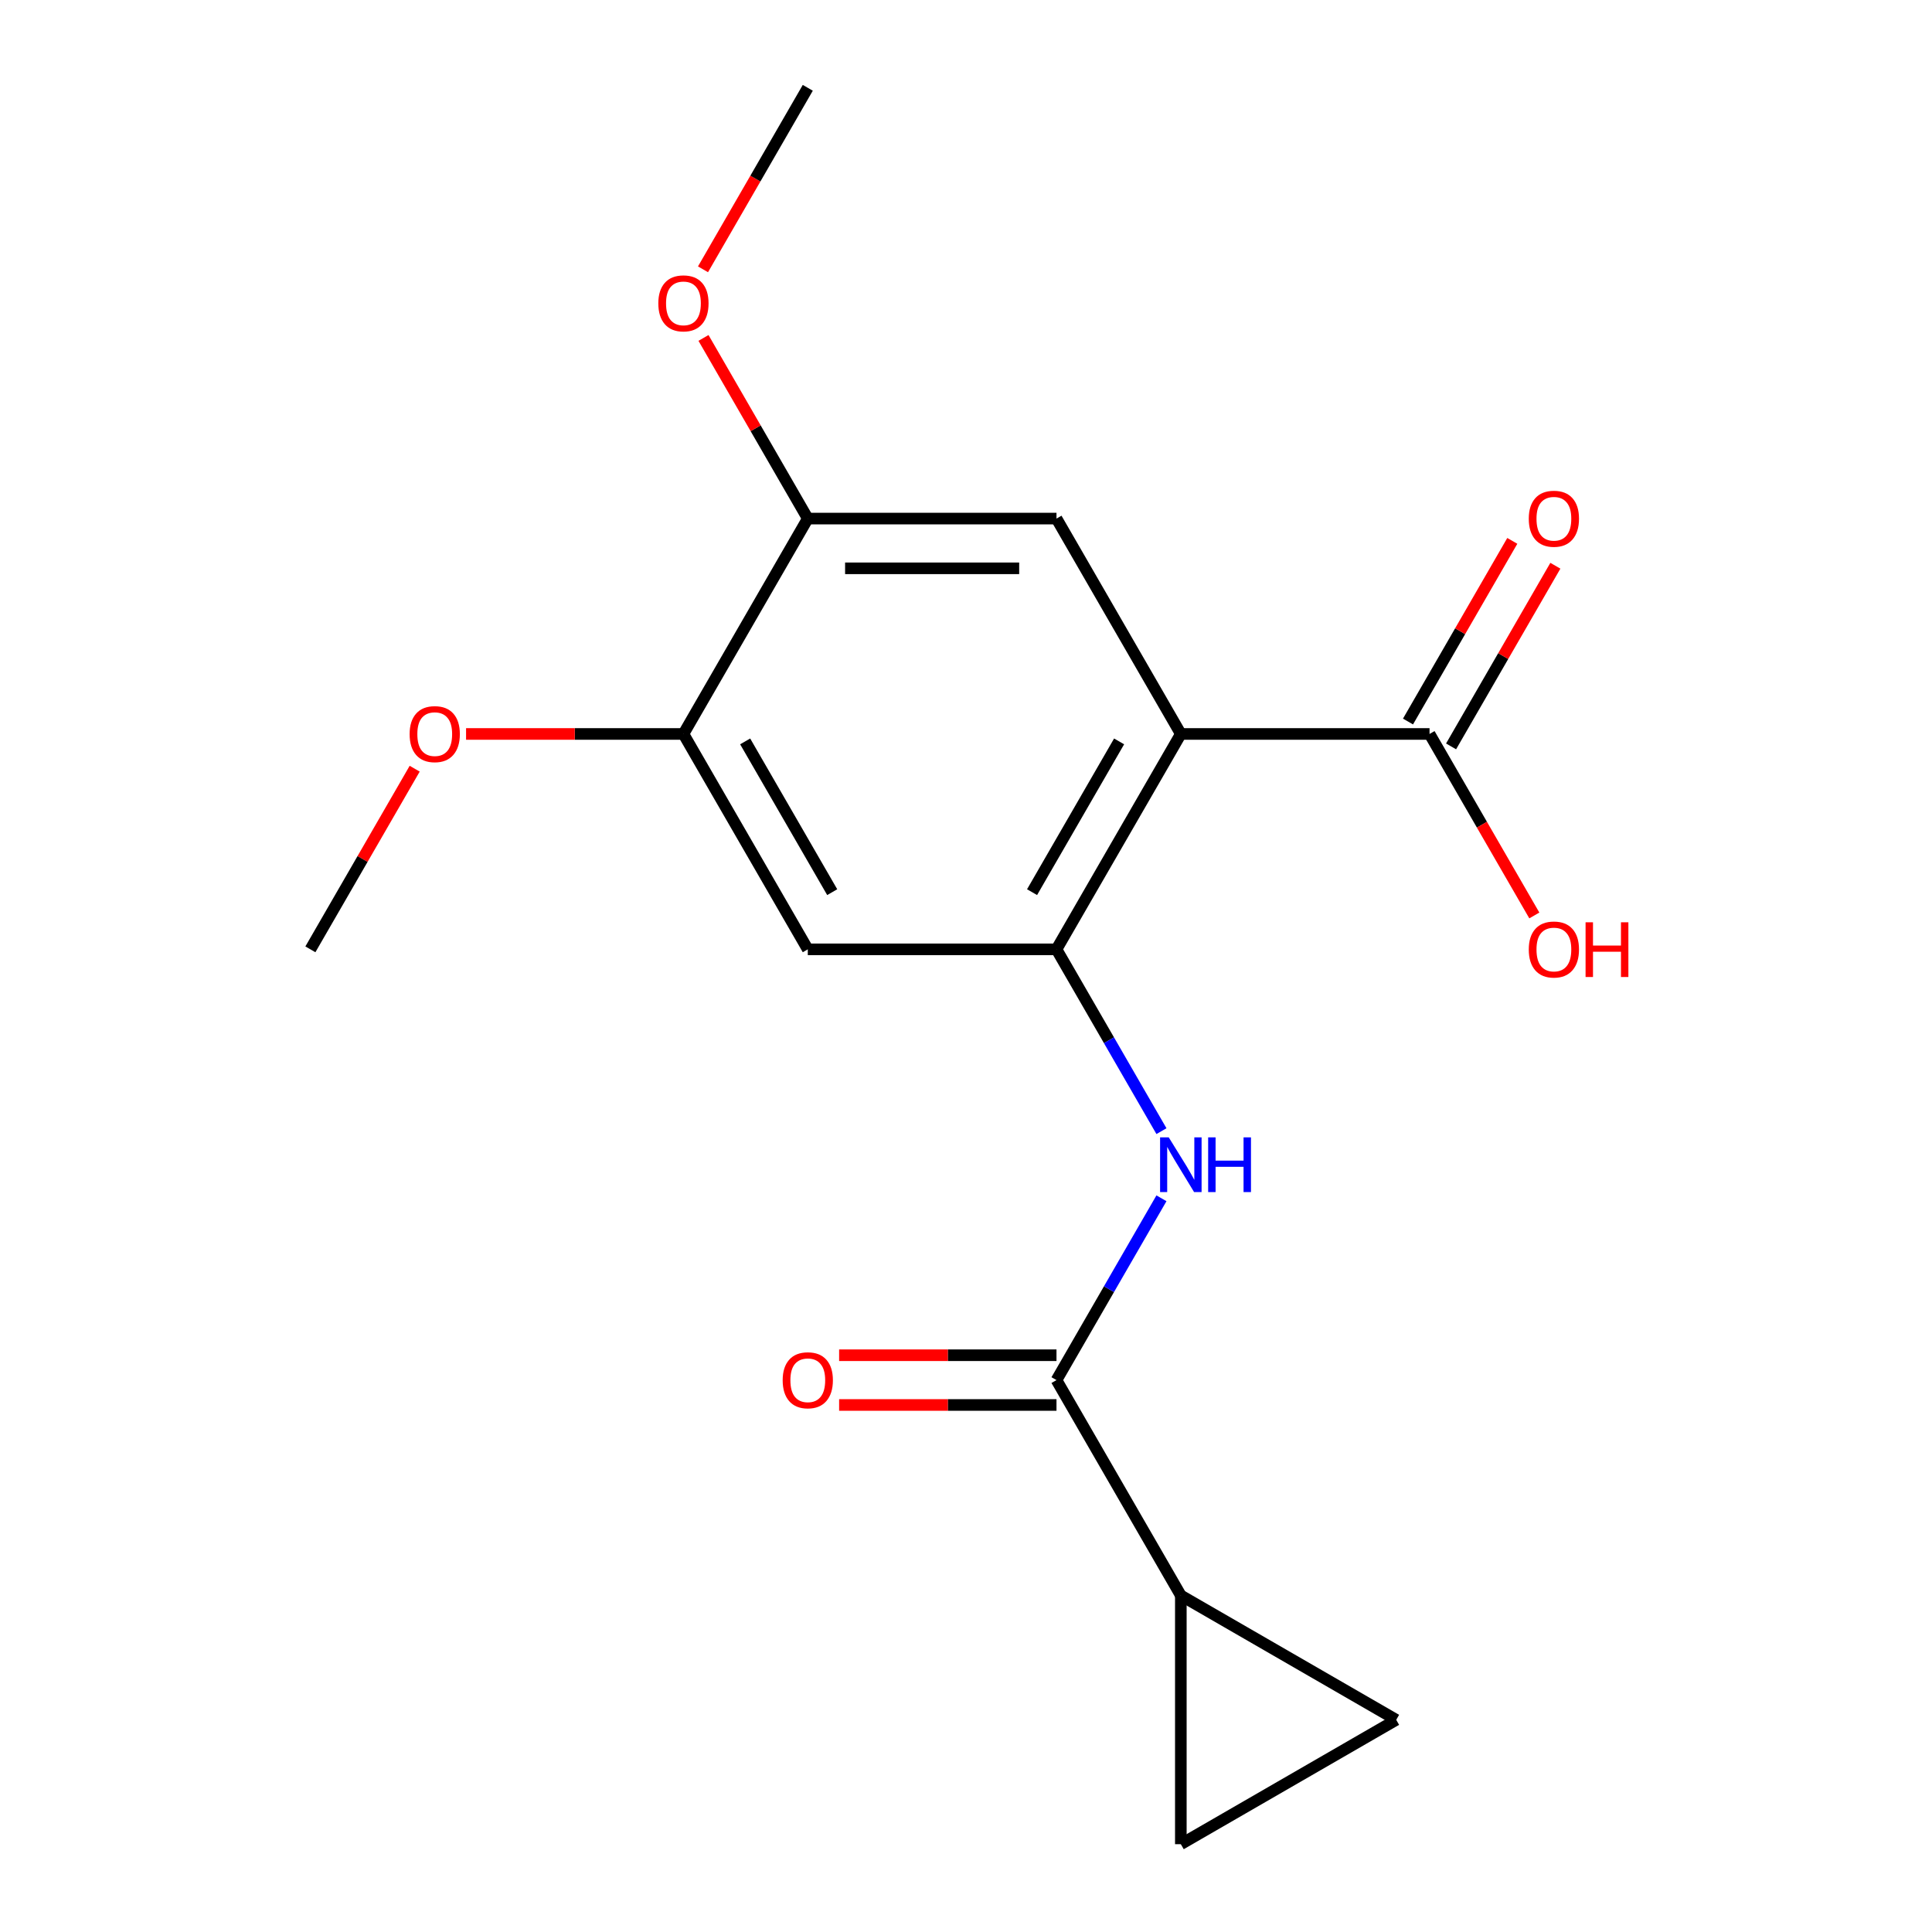 <?xml version='1.0' encoding='iso-8859-1'?>
<svg version='1.1' baseProfile='full'
              xmlns='http://www.w3.org/2000/svg'
                      xmlns:rdkit='http://www.rdkit.org/xml'
                      xmlns:xlink='http://www.w3.org/1999/xlink'
                  xml:space='preserve'
width='1000px' height='1000px' viewBox='0 0 1000 1000'>
<!-- END OF HEADER -->
<rect style='opacity:1.0;fill:#FFFFFF;stroke:none' width='1000' height='1000' x='0' y='0'> </rect>
<path class='bond-0' d='M 611.199,379.896 L 546.836,491.377' style='fill:none;fill-rule:evenodd;stroke:#000000;stroke-width:6px;stroke-linecap:butt;stroke-linejoin:miter;stroke-opacity:1' />
<path class='bond-0' d='M 579.249,383.746 L 534.194,461.782' style='fill:none;fill-rule:evenodd;stroke:#000000;stroke-width:6px;stroke-linecap:butt;stroke-linejoin:miter;stroke-opacity:1' />
<path class='bond-3' d='M 611.199,379.896 L 546.836,268.416' style='fill:none;fill-rule:evenodd;stroke:#000000;stroke-width:6px;stroke-linecap:butt;stroke-linejoin:miter;stroke-opacity:1' />
<path class='bond-5' d='M 611.199,379.896 L 739.926,379.896' style='fill:none;fill-rule:evenodd;stroke:#000000;stroke-width:6px;stroke-linecap:butt;stroke-linejoin:miter;stroke-opacity:1' />
<path class='bond-2' d='M 546.836,491.377 L 574.001,538.428' style='fill:none;fill-rule:evenodd;stroke:#000000;stroke-width:6px;stroke-linecap:butt;stroke-linejoin:miter;stroke-opacity:1' />
<path class='bond-2' d='M 574.001,538.428 L 601.166,585.479' style='fill:none;fill-rule:evenodd;stroke:#0000FF;stroke-width:6px;stroke-linecap:butt;stroke-linejoin:miter;stroke-opacity:1' />
<path class='bond-6' d='M 546.836,491.377 L 418.109,491.377' style='fill:none;fill-rule:evenodd;stroke:#000000;stroke-width:6px;stroke-linecap:butt;stroke-linejoin:miter;stroke-opacity:1' />
<path class='bond-1' d='M 546.836,714.338 L 574.001,667.287' style='fill:none;fill-rule:evenodd;stroke:#000000;stroke-width:6px;stroke-linecap:butt;stroke-linejoin:miter;stroke-opacity:1' />
<path class='bond-1' d='M 574.001,667.287 L 601.166,620.236' style='fill:none;fill-rule:evenodd;stroke:#0000FF;stroke-width:6px;stroke-linecap:butt;stroke-linejoin:miter;stroke-opacity:1' />
<path class='bond-4' d='M 546.836,714.338 L 611.199,825.819' style='fill:none;fill-rule:evenodd;stroke:#000000;stroke-width:6px;stroke-linecap:butt;stroke-linejoin:miter;stroke-opacity:1' />
<path class='bond-11' d='M 546.836,701.465 L 490.582,701.465' style='fill:none;fill-rule:evenodd;stroke:#000000;stroke-width:6px;stroke-linecap:butt;stroke-linejoin:miter;stroke-opacity:1' />
<path class='bond-11' d='M 490.582,701.465 L 434.328,701.465' style='fill:none;fill-rule:evenodd;stroke:#FF0000;stroke-width:6px;stroke-linecap:butt;stroke-linejoin:miter;stroke-opacity:1' />
<path class='bond-11' d='M 546.836,727.211 L 490.582,727.211' style='fill:none;fill-rule:evenodd;stroke:#000000;stroke-width:6px;stroke-linecap:butt;stroke-linejoin:miter;stroke-opacity:1' />
<path class='bond-11' d='M 490.582,727.211 L 434.328,727.211' style='fill:none;fill-rule:evenodd;stroke:#FF0000;stroke-width:6px;stroke-linecap:butt;stroke-linejoin:miter;stroke-opacity:1' />
<path class='bond-9' d='M 546.836,268.416 L 418.109,268.416' style='fill:none;fill-rule:evenodd;stroke:#000000;stroke-width:6px;stroke-linecap:butt;stroke-linejoin:miter;stroke-opacity:1' />
<path class='bond-9' d='M 527.527,294.161 L 437.418,294.161' style='fill:none;fill-rule:evenodd;stroke:#000000;stroke-width:6px;stroke-linecap:butt;stroke-linejoin:miter;stroke-opacity:1' />
<path class='bond-7' d='M 611.199,825.819 L 722.68,890.182' style='fill:none;fill-rule:evenodd;stroke:#000000;stroke-width:6px;stroke-linecap:butt;stroke-linejoin:miter;stroke-opacity:1' />
<path class='bond-8' d='M 611.199,825.819 L 611.199,954.545' style='fill:none;fill-rule:evenodd;stroke:#000000;stroke-width:6px;stroke-linecap:butt;stroke-linejoin:miter;stroke-opacity:1' />
<path class='bond-12' d='M 751.074,386.333 L 778.066,339.581' style='fill:none;fill-rule:evenodd;stroke:#000000;stroke-width:6px;stroke-linecap:butt;stroke-linejoin:miter;stroke-opacity:1' />
<path class='bond-12' d='M 778.066,339.581 L 805.058,292.83' style='fill:none;fill-rule:evenodd;stroke:#FF0000;stroke-width:6px;stroke-linecap:butt;stroke-linejoin:miter;stroke-opacity:1' />
<path class='bond-12' d='M 728.778,373.46 L 755.77,326.709' style='fill:none;fill-rule:evenodd;stroke:#000000;stroke-width:6px;stroke-linecap:butt;stroke-linejoin:miter;stroke-opacity:1' />
<path class='bond-12' d='M 755.77,326.709 L 782.762,279.958' style='fill:none;fill-rule:evenodd;stroke:#FF0000;stroke-width:6px;stroke-linecap:butt;stroke-linejoin:miter;stroke-opacity:1' />
<path class='bond-13' d='M 739.926,379.896 L 767.045,426.868' style='fill:none;fill-rule:evenodd;stroke:#000000;stroke-width:6px;stroke-linecap:butt;stroke-linejoin:miter;stroke-opacity:1' />
<path class='bond-13' d='M 767.045,426.868 L 794.164,473.839' style='fill:none;fill-rule:evenodd;stroke:#FF0000;stroke-width:6px;stroke-linecap:butt;stroke-linejoin:miter;stroke-opacity:1' />
<path class='bond-18' d='M 418.109,491.377 L 353.746,379.896' style='fill:none;fill-rule:evenodd;stroke:#000000;stroke-width:6px;stroke-linecap:butt;stroke-linejoin:miter;stroke-opacity:1' />
<path class='bond-18' d='M 430.751,461.782 L 385.697,383.746' style='fill:none;fill-rule:evenodd;stroke:#000000;stroke-width:6px;stroke-linecap:butt;stroke-linejoin:miter;stroke-opacity:1' />
<path class='bond-19' d='M 722.68,890.182 L 611.199,954.545' style='fill:none;fill-rule:evenodd;stroke:#000000;stroke-width:6px;stroke-linecap:butt;stroke-linejoin:miter;stroke-opacity:1' />
<path class='bond-10' d='M 418.109,268.416 L 353.746,379.896' style='fill:none;fill-rule:evenodd;stroke:#000000;stroke-width:6px;stroke-linecap:butt;stroke-linejoin:miter;stroke-opacity:1' />
<path class='bond-14' d='M 418.109,268.416 L 391.118,221.665' style='fill:none;fill-rule:evenodd;stroke:#000000;stroke-width:6px;stroke-linecap:butt;stroke-linejoin:miter;stroke-opacity:1' />
<path class='bond-14' d='M 391.118,221.665 L 364.126,174.913' style='fill:none;fill-rule:evenodd;stroke:#FF0000;stroke-width:6px;stroke-linecap:butt;stroke-linejoin:miter;stroke-opacity:1' />
<path class='bond-15' d='M 353.746,379.896 L 297.492,379.896' style='fill:none;fill-rule:evenodd;stroke:#000000;stroke-width:6px;stroke-linecap:butt;stroke-linejoin:miter;stroke-opacity:1' />
<path class='bond-15' d='M 297.492,379.896 L 241.237,379.896' style='fill:none;fill-rule:evenodd;stroke:#FF0000;stroke-width:6px;stroke-linecap:butt;stroke-linejoin:miter;stroke-opacity:1' />
<path class='bond-17' d='M 363.872,139.397 L 390.991,92.426' style='fill:none;fill-rule:evenodd;stroke:#FF0000;stroke-width:6px;stroke-linecap:butt;stroke-linejoin:miter;stroke-opacity:1' />
<path class='bond-17' d='M 390.991,92.426 L 418.109,45.455' style='fill:none;fill-rule:evenodd;stroke:#000000;stroke-width:6px;stroke-linecap:butt;stroke-linejoin:miter;stroke-opacity:1' />
<path class='bond-16' d='M 214.64,397.875 L 187.648,444.626' style='fill:none;fill-rule:evenodd;stroke:#FF0000;stroke-width:6px;stroke-linecap:butt;stroke-linejoin:miter;stroke-opacity:1' />
<path class='bond-16' d='M 187.648,444.626 L 160.656,491.377' style='fill:none;fill-rule:evenodd;stroke:#000000;stroke-width:6px;stroke-linecap:butt;stroke-linejoin:miter;stroke-opacity:1' />
<path  class='atom-3' d='M 604.939 588.698
L 614.219 603.698
Q 615.139 605.178, 616.619 607.858
Q 618.099 610.538, 618.179 610.698
L 618.179 588.698
L 621.939 588.698
L 621.939 617.018
L 618.059 617.018
L 608.099 600.618
Q 606.939 598.698, 605.699 596.498
Q 604.499 594.298, 604.139 593.618
L 604.139 617.018
L 600.459 617.018
L 600.459 588.698
L 604.939 588.698
' fill='#0000FF'/>
<path  class='atom-3' d='M 625.339 588.698
L 629.179 588.698
L 629.179 600.738
L 643.659 600.738
L 643.659 588.698
L 647.499 588.698
L 647.499 617.018
L 643.659 617.018
L 643.659 603.938
L 629.179 603.938
L 629.179 617.018
L 625.339 617.018
L 625.339 588.698
' fill='#0000FF'/>
<path  class='atom-12' d='M 405.109 714.418
Q 405.109 707.618, 408.469 703.818
Q 411.829 700.018, 418.109 700.018
Q 424.389 700.018, 427.749 703.818
Q 431.109 707.618, 431.109 714.418
Q 431.109 721.298, 427.709 725.218
Q 424.309 729.098, 418.109 729.098
Q 411.869 729.098, 408.469 725.218
Q 405.109 721.338, 405.109 714.418
M 418.109 725.898
Q 422.429 725.898, 424.749 723.018
Q 427.109 720.098, 427.109 714.418
Q 427.109 708.858, 424.749 706.058
Q 422.429 703.218, 418.109 703.218
Q 413.789 703.218, 411.429 706.018
Q 409.109 708.818, 409.109 714.418
Q 409.109 720.138, 411.429 723.018
Q 413.789 725.898, 418.109 725.898
' fill='#FF0000'/>
<path  class='atom-13' d='M 791.289 268.496
Q 791.289 261.696, 794.649 257.896
Q 798.009 254.096, 804.289 254.096
Q 810.569 254.096, 813.929 257.896
Q 817.289 261.696, 817.289 268.496
Q 817.289 275.376, 813.889 279.296
Q 810.489 283.176, 804.289 283.176
Q 798.049 283.176, 794.649 279.296
Q 791.289 275.416, 791.289 268.496
M 804.289 279.976
Q 808.609 279.976, 810.929 277.096
Q 813.289 274.176, 813.289 268.496
Q 813.289 262.936, 810.929 260.136
Q 808.609 257.296, 804.289 257.296
Q 799.969 257.296, 797.609 260.096
Q 795.289 262.896, 795.289 268.496
Q 795.289 274.216, 797.609 277.096
Q 799.969 279.976, 804.289 279.976
' fill='#FF0000'/>
<path  class='atom-14' d='M 791.289 491.457
Q 791.289 484.657, 794.649 480.857
Q 798.009 477.057, 804.289 477.057
Q 810.569 477.057, 813.929 480.857
Q 817.289 484.657, 817.289 491.457
Q 817.289 498.337, 813.889 502.257
Q 810.489 506.137, 804.289 506.137
Q 798.049 506.137, 794.649 502.257
Q 791.289 498.377, 791.289 491.457
M 804.289 502.937
Q 808.609 502.937, 810.929 500.057
Q 813.289 497.137, 813.289 491.457
Q 813.289 485.897, 810.929 483.097
Q 808.609 480.257, 804.289 480.257
Q 799.969 480.257, 797.609 483.057
Q 795.289 485.857, 795.289 491.457
Q 795.289 497.177, 797.609 500.057
Q 799.969 502.937, 804.289 502.937
' fill='#FF0000'/>
<path  class='atom-14' d='M 820.689 477.377
L 824.529 477.377
L 824.529 489.417
L 839.009 489.417
L 839.009 477.377
L 842.849 477.377
L 842.849 505.697
L 839.009 505.697
L 839.009 492.617
L 824.529 492.617
L 824.529 505.697
L 820.689 505.697
L 820.689 477.377
' fill='#FF0000'/>
<path  class='atom-15' d='M 340.746 157.015
Q 340.746 150.215, 344.106 146.415
Q 347.466 142.615, 353.746 142.615
Q 360.026 142.615, 363.386 146.415
Q 366.746 150.215, 366.746 157.015
Q 366.746 163.895, 363.346 167.815
Q 359.946 171.695, 353.746 171.695
Q 347.506 171.695, 344.106 167.815
Q 340.746 163.935, 340.746 157.015
M 353.746 168.495
Q 358.066 168.495, 360.386 165.615
Q 362.746 162.695, 362.746 157.015
Q 362.746 151.455, 360.386 148.655
Q 358.066 145.815, 353.746 145.815
Q 349.426 145.815, 347.066 148.615
Q 344.746 151.415, 344.746 157.015
Q 344.746 162.735, 347.066 165.615
Q 349.426 168.495, 353.746 168.495
' fill='#FF0000'/>
<path  class='atom-16' d='M 212.019 379.976
Q 212.019 373.176, 215.379 369.376
Q 218.739 365.576, 225.019 365.576
Q 231.299 365.576, 234.659 369.376
Q 238.019 373.176, 238.019 379.976
Q 238.019 386.856, 234.619 390.776
Q 231.219 394.656, 225.019 394.656
Q 218.779 394.656, 215.379 390.776
Q 212.019 386.896, 212.019 379.976
M 225.019 391.456
Q 229.339 391.456, 231.659 388.576
Q 234.019 385.656, 234.019 379.976
Q 234.019 374.416, 231.659 371.616
Q 229.339 368.776, 225.019 368.776
Q 220.699 368.776, 218.339 371.576
Q 216.019 374.376, 216.019 379.976
Q 216.019 385.696, 218.339 388.576
Q 220.699 391.456, 225.019 391.456
' fill='#FF0000'/>
</svg>
